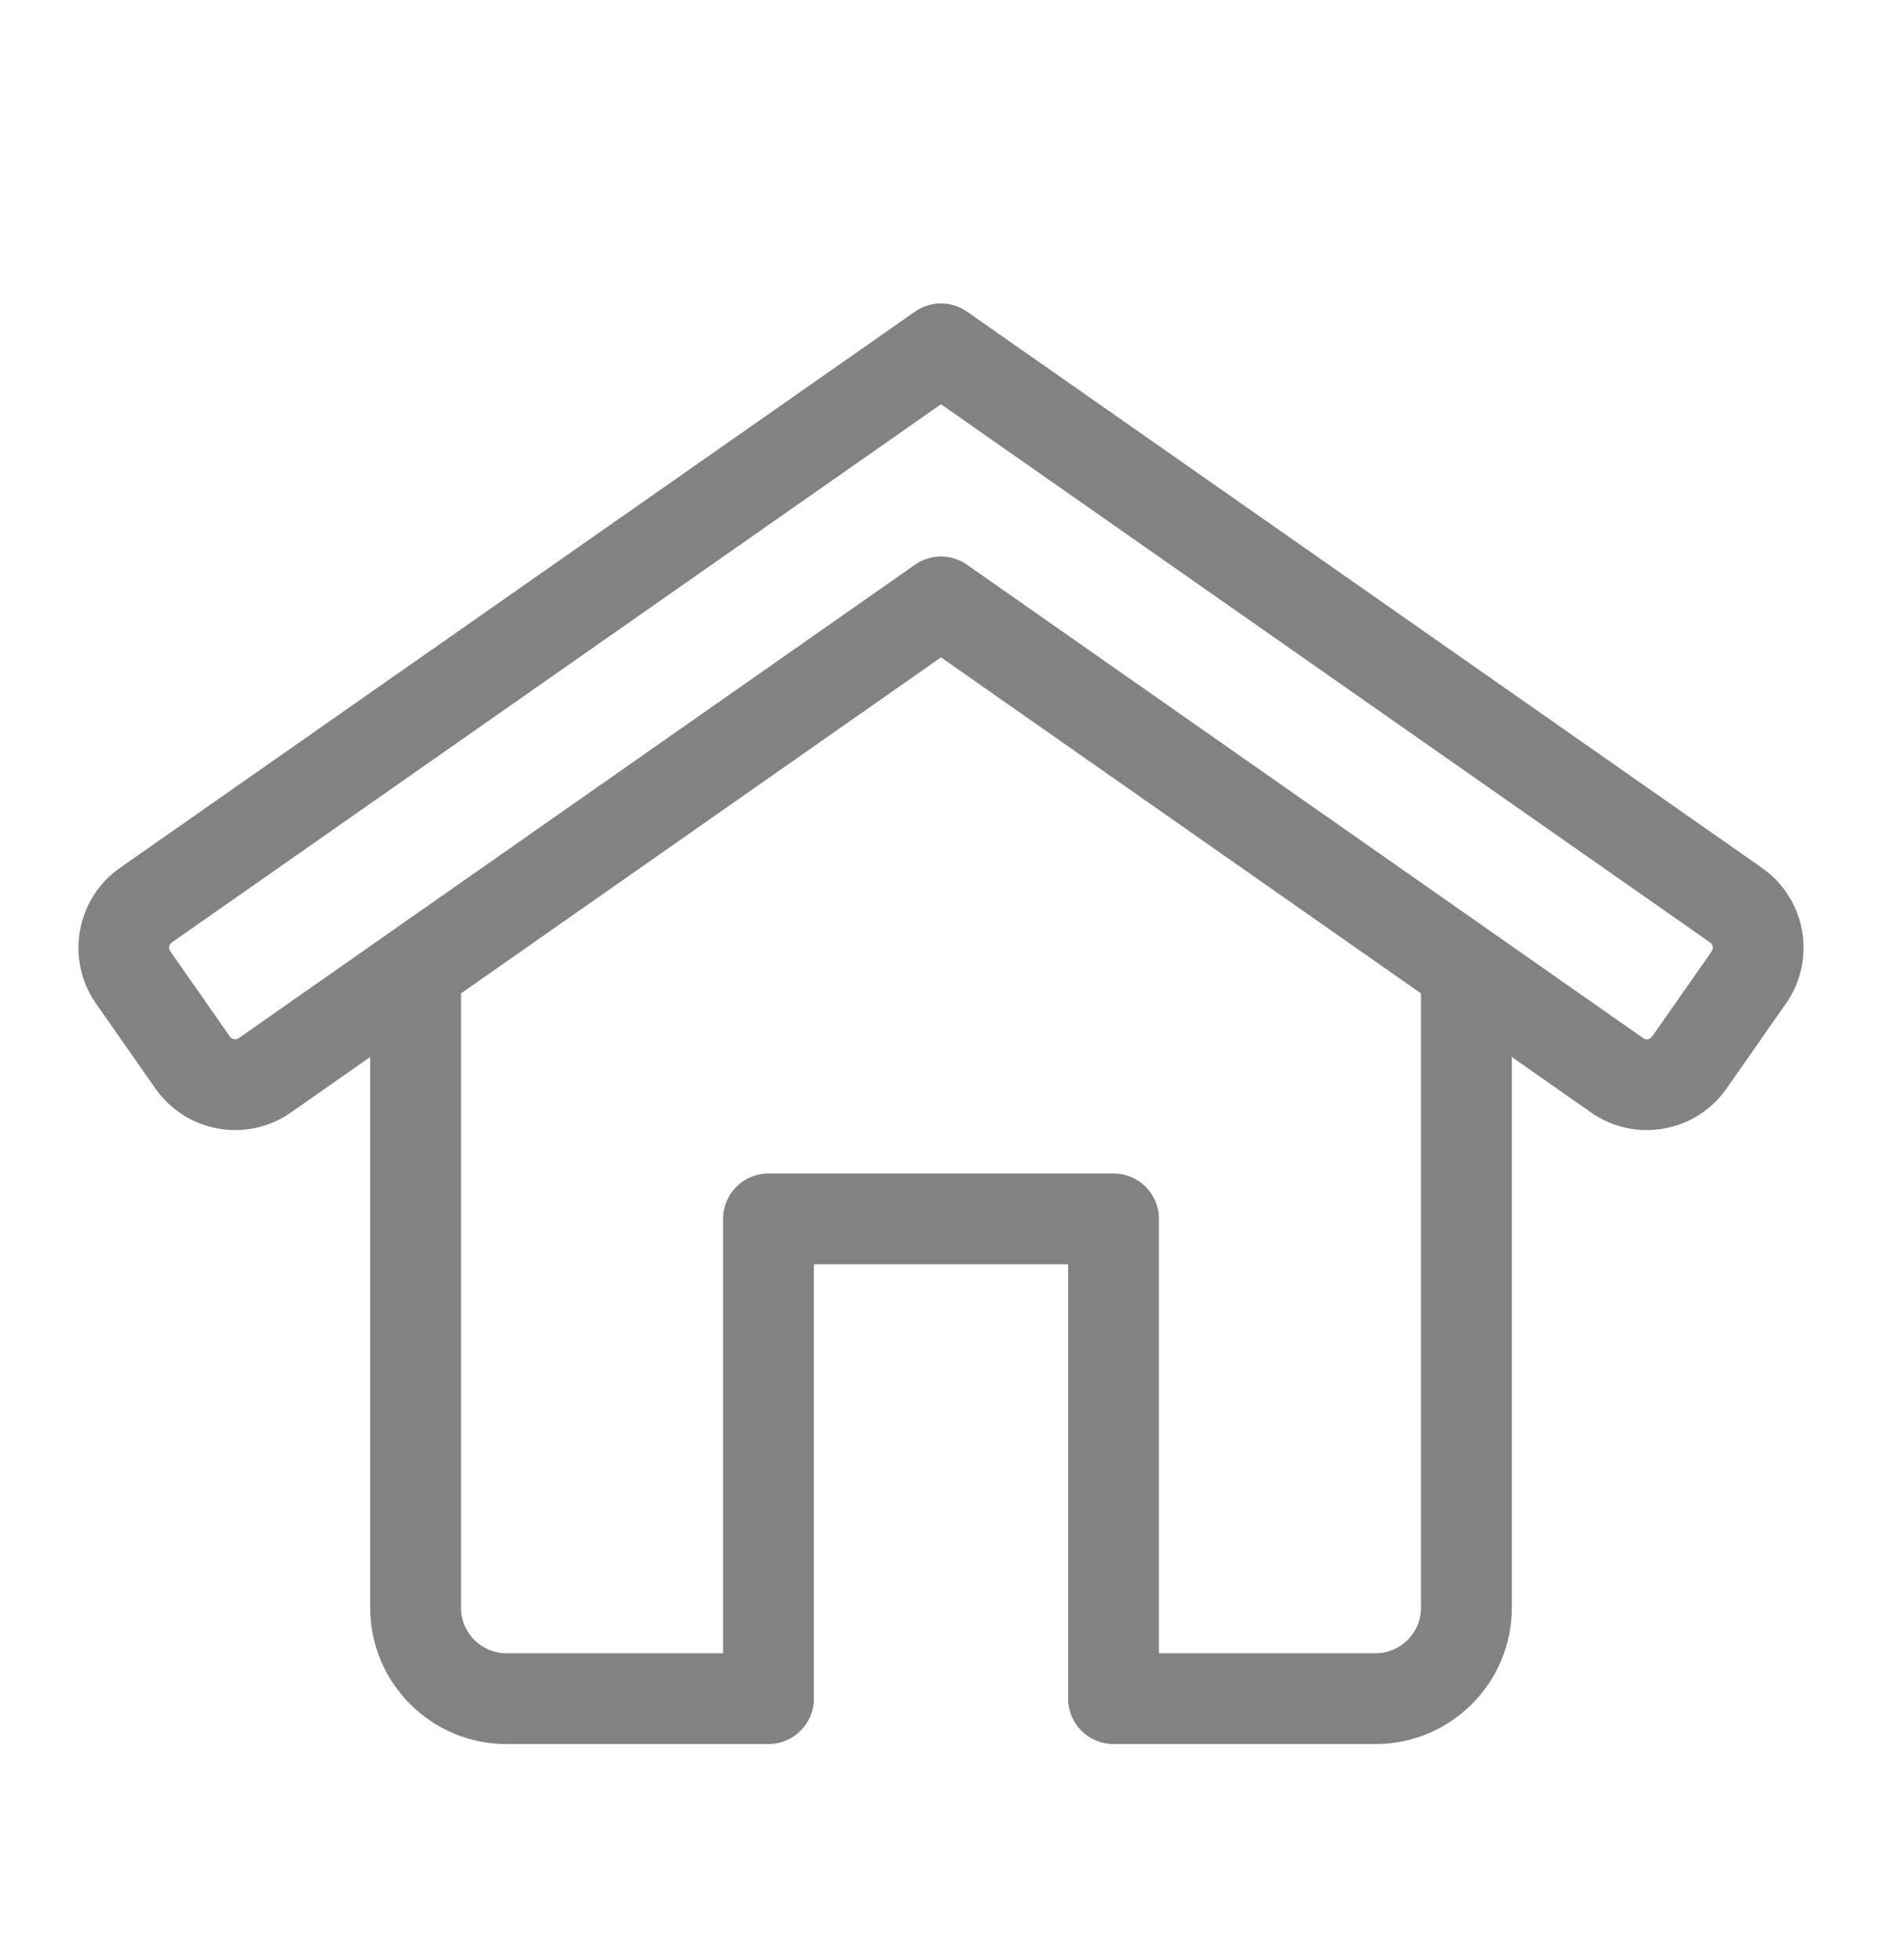 <svg width="24" height="25" viewBox="0 0 24 25" fill="none" xmlns="http://www.w3.org/2000/svg">
<path d="M22.471 11.07L12.332 3.975C12.133 3.835 11.868 3.835 11.668 3.975L1.529 11.07C0.969 11.463 0.832 12.238 1.223 12.798L1.982 13.883C2.172 14.155 2.457 14.336 2.783 14.394C2.856 14.407 2.929 14.413 3.002 14.413C3.254 14.413 3.499 14.336 3.71 14.189L4.721 13.481V20.507C4.721 21.465 5.5 22.244 6.458 22.244H9.8C10.12 22.244 10.379 21.985 10.379 21.665V16.125H13.621V21.665C13.621 21.985 13.88 22.244 14.2 22.244H17.542C18.5 22.244 19.279 21.465 19.279 20.507L19.279 13.481L20.29 14.189C20.561 14.379 20.891 14.452 21.217 14.394C21.543 14.336 21.828 14.155 22.018 13.883L22.776 12.798C23.168 12.238 23.031 11.463 22.471 11.071L22.471 11.07ZM18.121 20.507C18.121 20.826 17.861 21.086 17.542 21.086H14.779V15.546C14.779 15.226 14.52 14.967 14.2 14.967H9.8C9.48 14.967 9.221 15.226 9.221 15.546V21.086L6.458 21.086C6.139 21.086 5.879 20.826 5.879 20.507L5.879 12.67L12 8.384L18.121 12.67L18.121 20.507ZM21.828 12.134L21.069 13.22C21.053 13.243 21.031 13.251 21.015 13.254C21 13.257 20.977 13.256 20.954 13.24L12.332 7.203C12.133 7.063 11.867 7.063 11.668 7.203L3.046 13.24C3.023 13.256 3 13.257 2.984 13.254C2.969 13.251 2.947 13.243 2.931 13.22L2.172 12.134C2.146 12.097 2.155 12.045 2.193 12.019L12 5.156L21.807 12.02C21.844 12.046 21.854 12.097 21.827 12.134H21.828Z" fill="#828282"/>
</svg>
